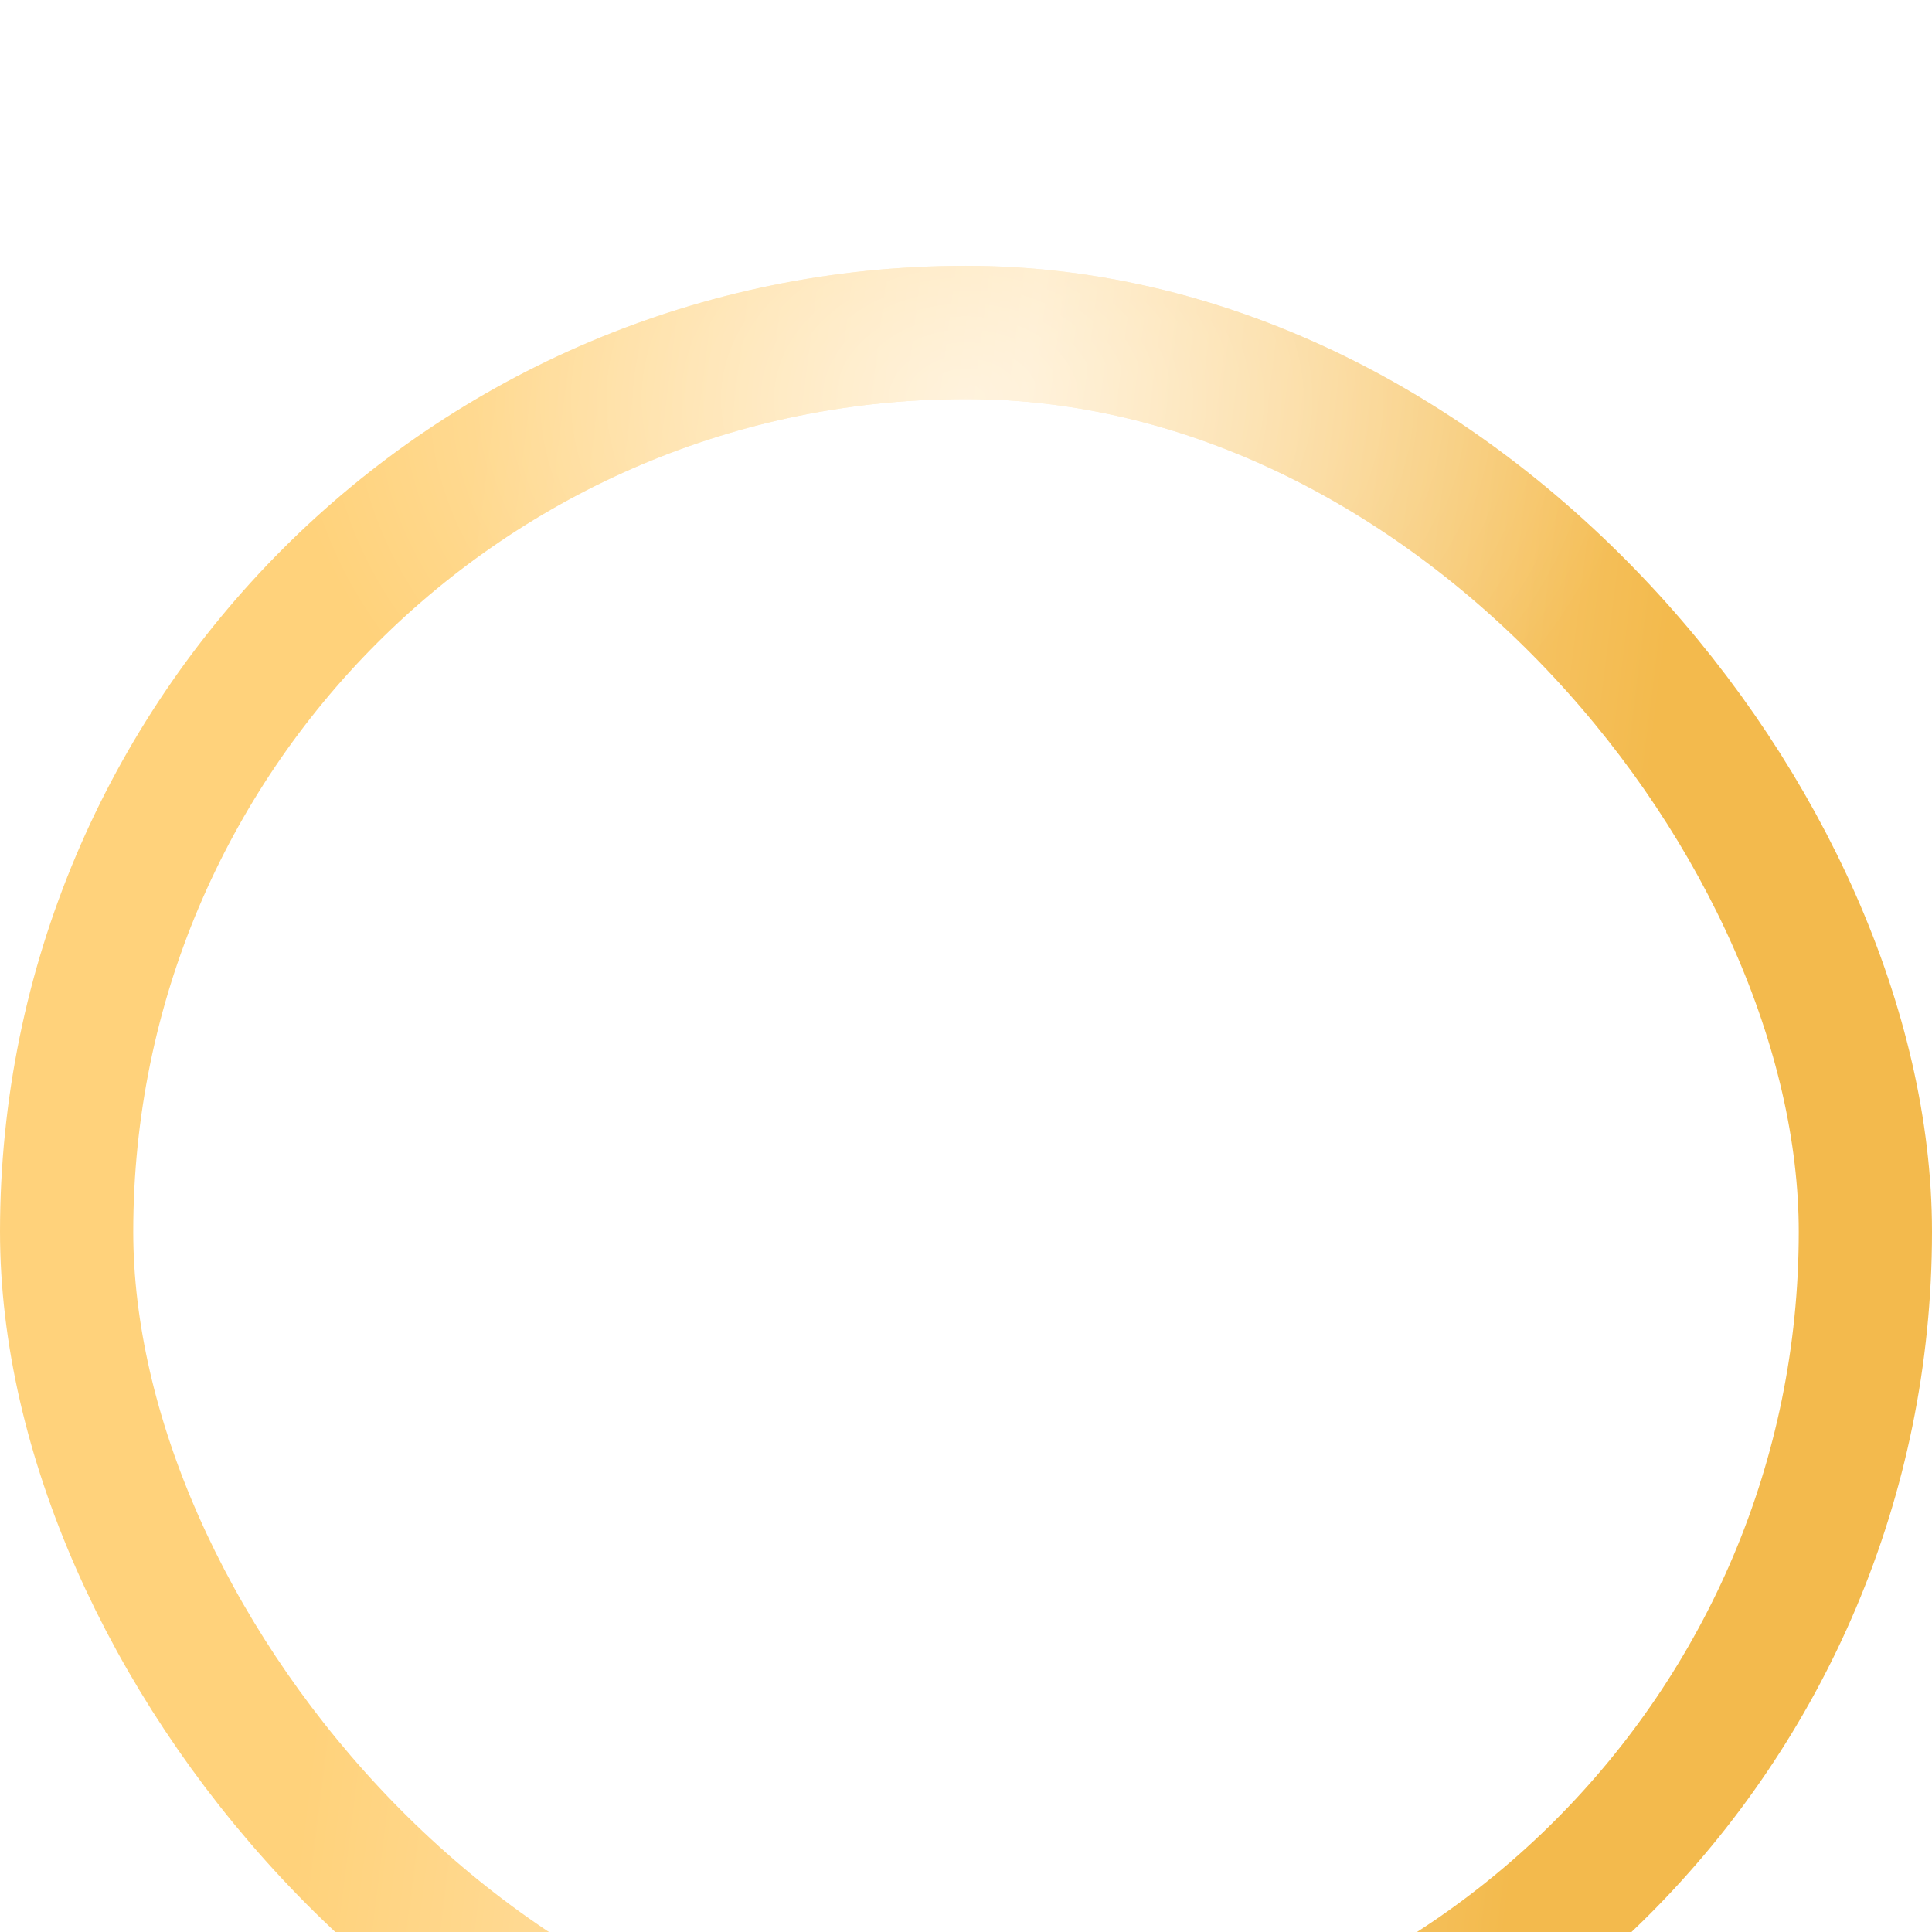 <?xml version="1.0" encoding="UTF-8"?> <svg xmlns="http://www.w3.org/2000/svg" width="29" height="29" viewBox="0 0 29 29" fill="none"> <g filter="url(#filter0_i_1_1994)"> <rect x="1" y="1" width="27" height="27" rx="13.5" stroke="url(#paint0_linear_1_1994)" stroke-width="2"></rect> <rect x="1" y="1" width="27" height="27" rx="13.5" stroke="url(#paint1_radial_1_1994)" stroke-opacity="0.6" stroke-width="2"></rect> </g> <defs> <filter id="filter0_i_1_1994" x="0" y="0" width="29" height="32.99" filterUnits="userSpaceOnUse" color-interpolation-filters="sRGB"> <feFlood flood-opacity="0" result="BackgroundImageFix"></feFlood> <feBlend mode="normal" in="SourceGraphic" in2="BackgroundImageFix" result="shape"></feBlend> <feColorMatrix in="SourceAlpha" type="matrix" values="0 0 0 0 0 0 0 0 0 0 0 0 0 0 0 0 0 0 127 0" result="hardAlpha"></feColorMatrix> <feOffset dy="3.99"></feOffset> <feGaussianBlur stdDeviation="9.974"></feGaussianBlur> <feComposite in2="hardAlpha" operator="arithmetic" k2="-1" k3="1"></feComposite> <feColorMatrix type="matrix" values="0 0 0 0 1 0 0 0 0 0.882 0 0 0 0 0.675 0 0 0 1 0"></feColorMatrix> <feBlend mode="normal" in2="shape" result="effect1_innerShadow_1_1994"></feBlend> </filter> <linearGradient id="paint0_linear_1_1994" x1="7.401" y1="0.329" x2="25.401" y2="2.585" gradientUnits="userSpaceOnUse"> <stop stop-color="#FFD27B"></stop> <stop offset="0.448" stop-color="#FFE2AF"></stop> <stop offset="1" stop-color="#F3BA4D"></stop> </linearGradient> <radialGradient id="paint1_radial_1_1994" cx="0" cy="0" r="1" gradientUnits="userSpaceOnUse" gradientTransform="translate(14.5 2) rotate(90) scale(7.454 10.094)"> <stop stop-color="white"></stop> <stop offset="1" stop-color="white" stop-opacity="0"></stop> </radialGradient> </defs> </svg> 